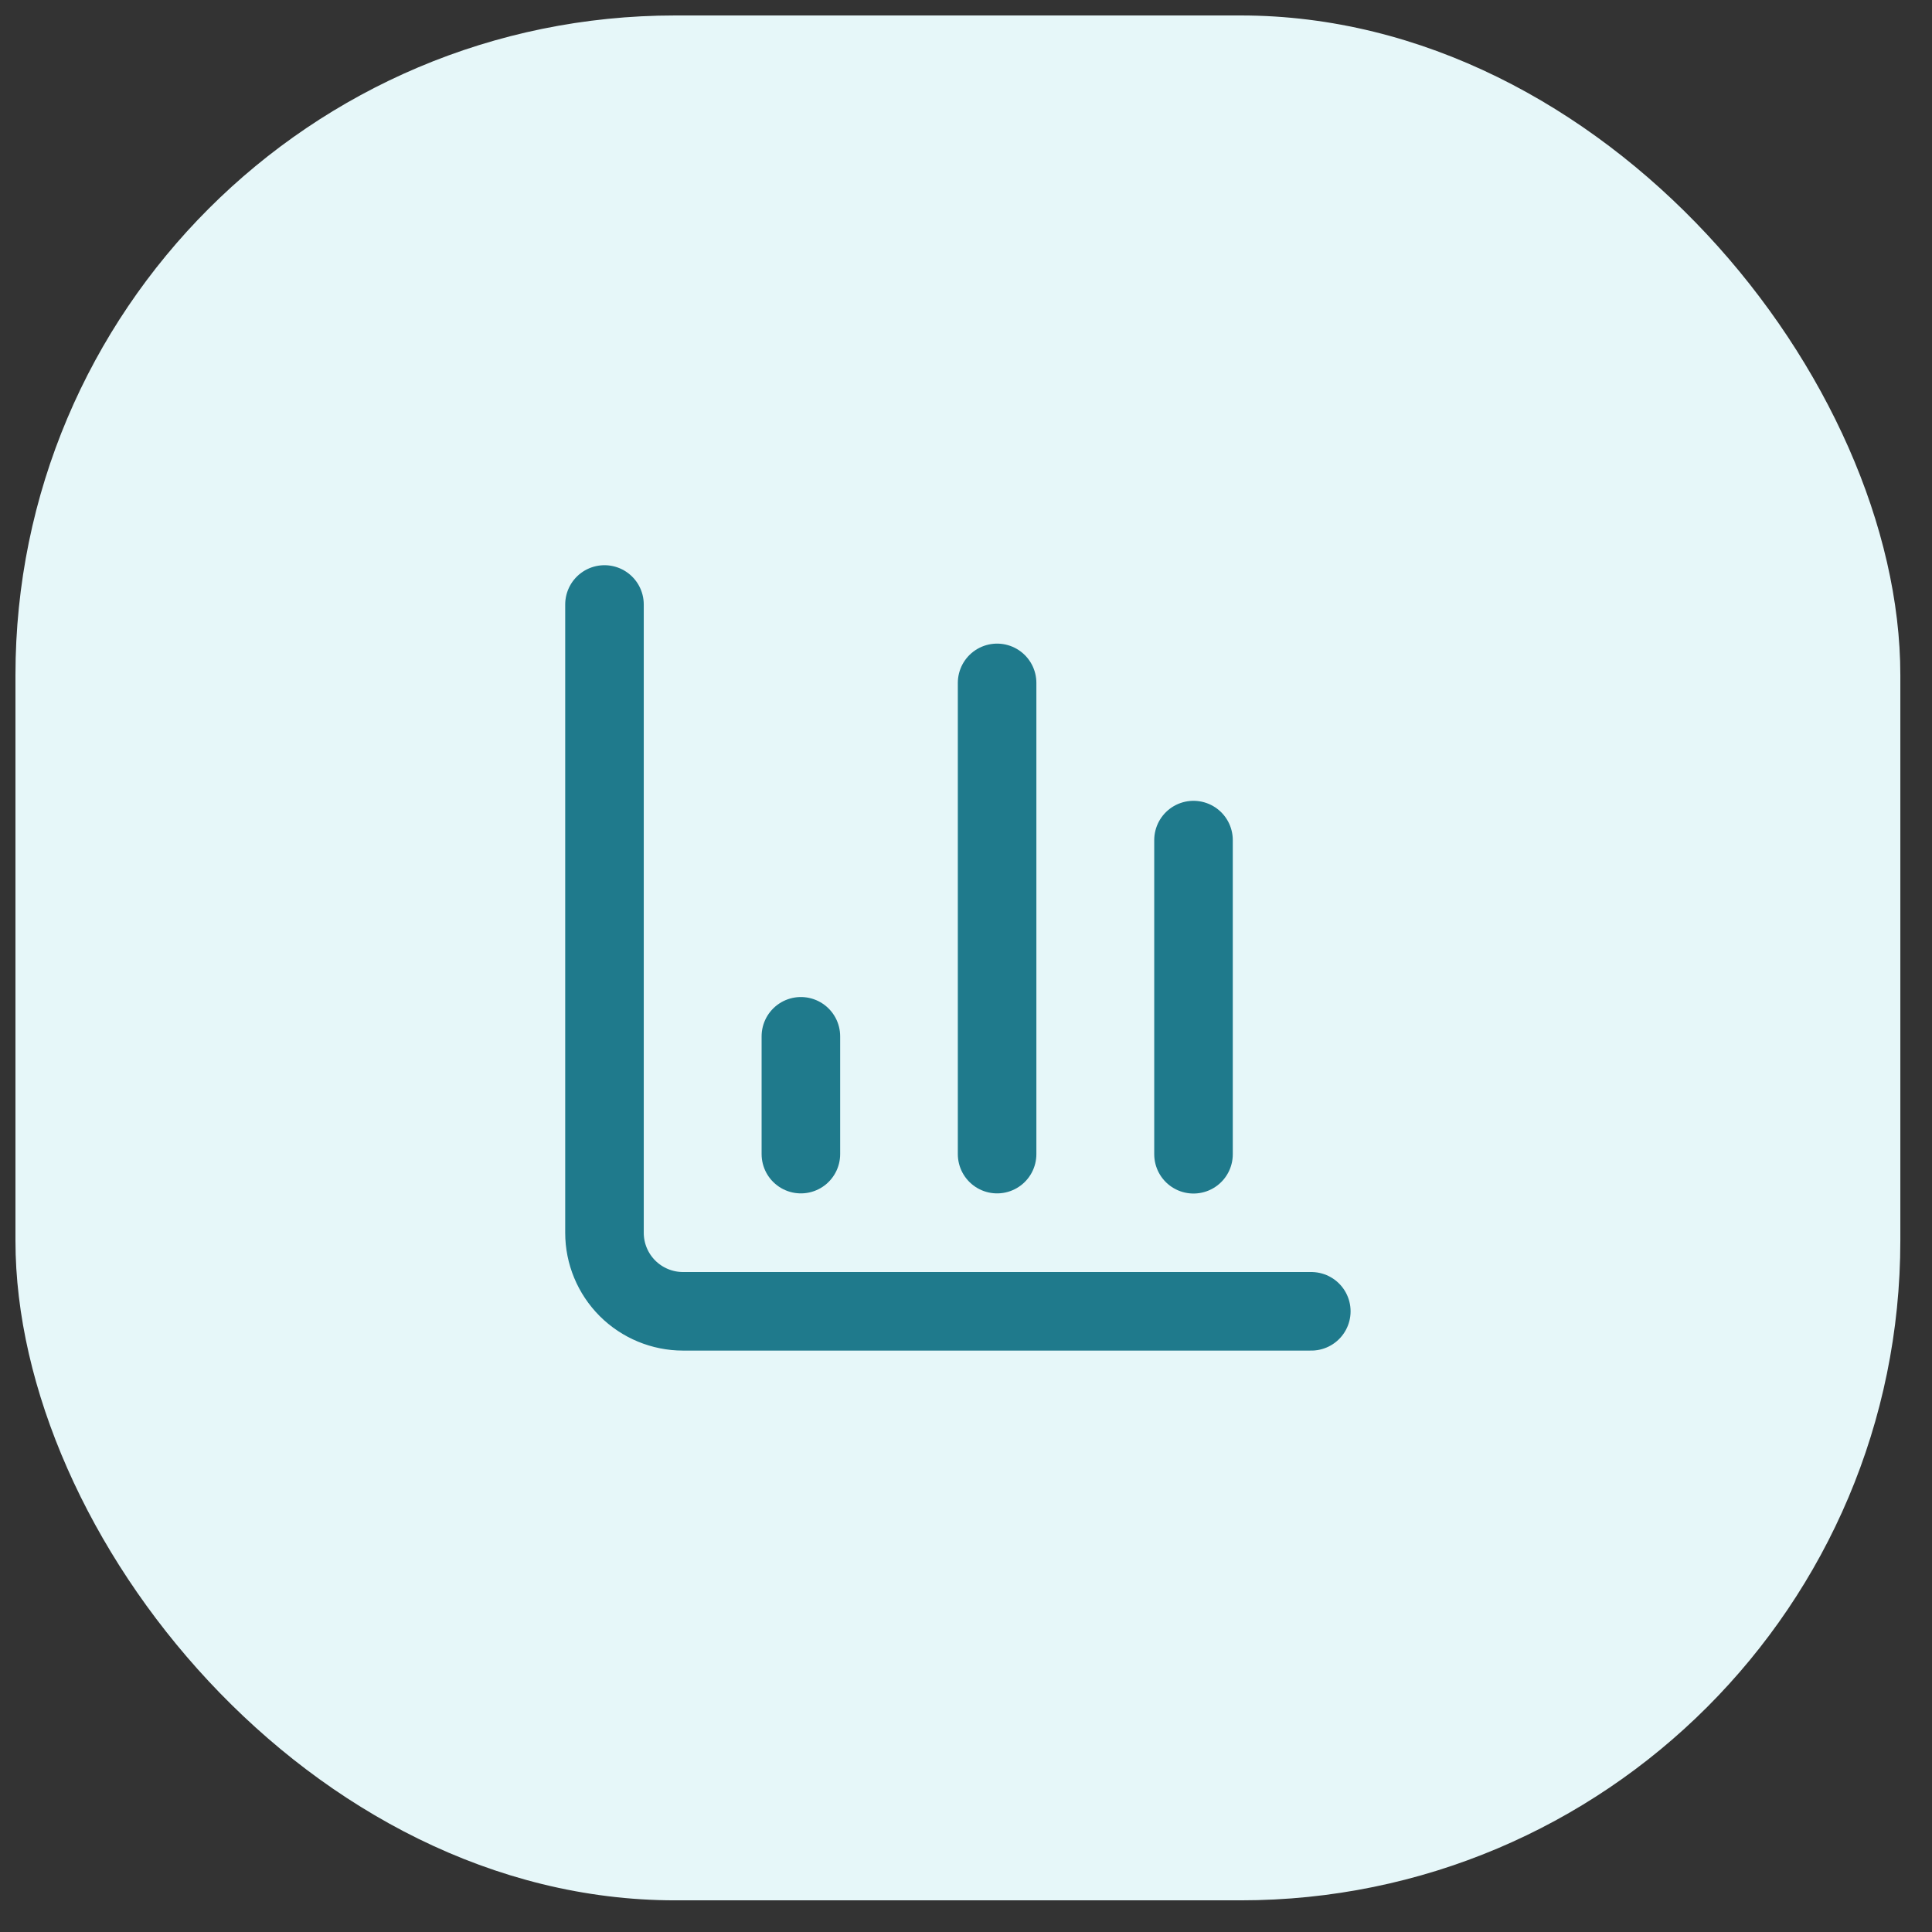<svg width="41" height="41" viewBox="0 0 41 41" fill="none" xmlns="http://www.w3.org/2000/svg">
<rect x="0" y="0" width="41" height="41" fill="#333333" stroke="none"/>
<rect x="0.328" y="0.328" width="40" height="40" rx="14" fill="#E6F7F9"/>
<path d="M12.828 12.828V26.162C12.828 26.604 13.004 27.027 13.316 27.34C13.629 27.652 14.053 27.828 14.495 27.828H27.828" stroke="#1F7A8C" stroke-width="1.667" stroke-linecap="round" stroke-linejoin="round"/>
<path d="M25.328 24.495V17.828" stroke="#1F7A8C" stroke-width="1.667" stroke-linecap="round" stroke-linejoin="round"/>
<path d="M21.16 24.492V14.492" stroke="#1F7A8C" stroke-width="1.667" stroke-linecap="round" stroke-linejoin="round"/>
<path d="M16.996 24.492V21.992" stroke="#1F7A8C" stroke-width="1.667" stroke-linecap="round" stroke-linejoin="round"/>
</svg>
